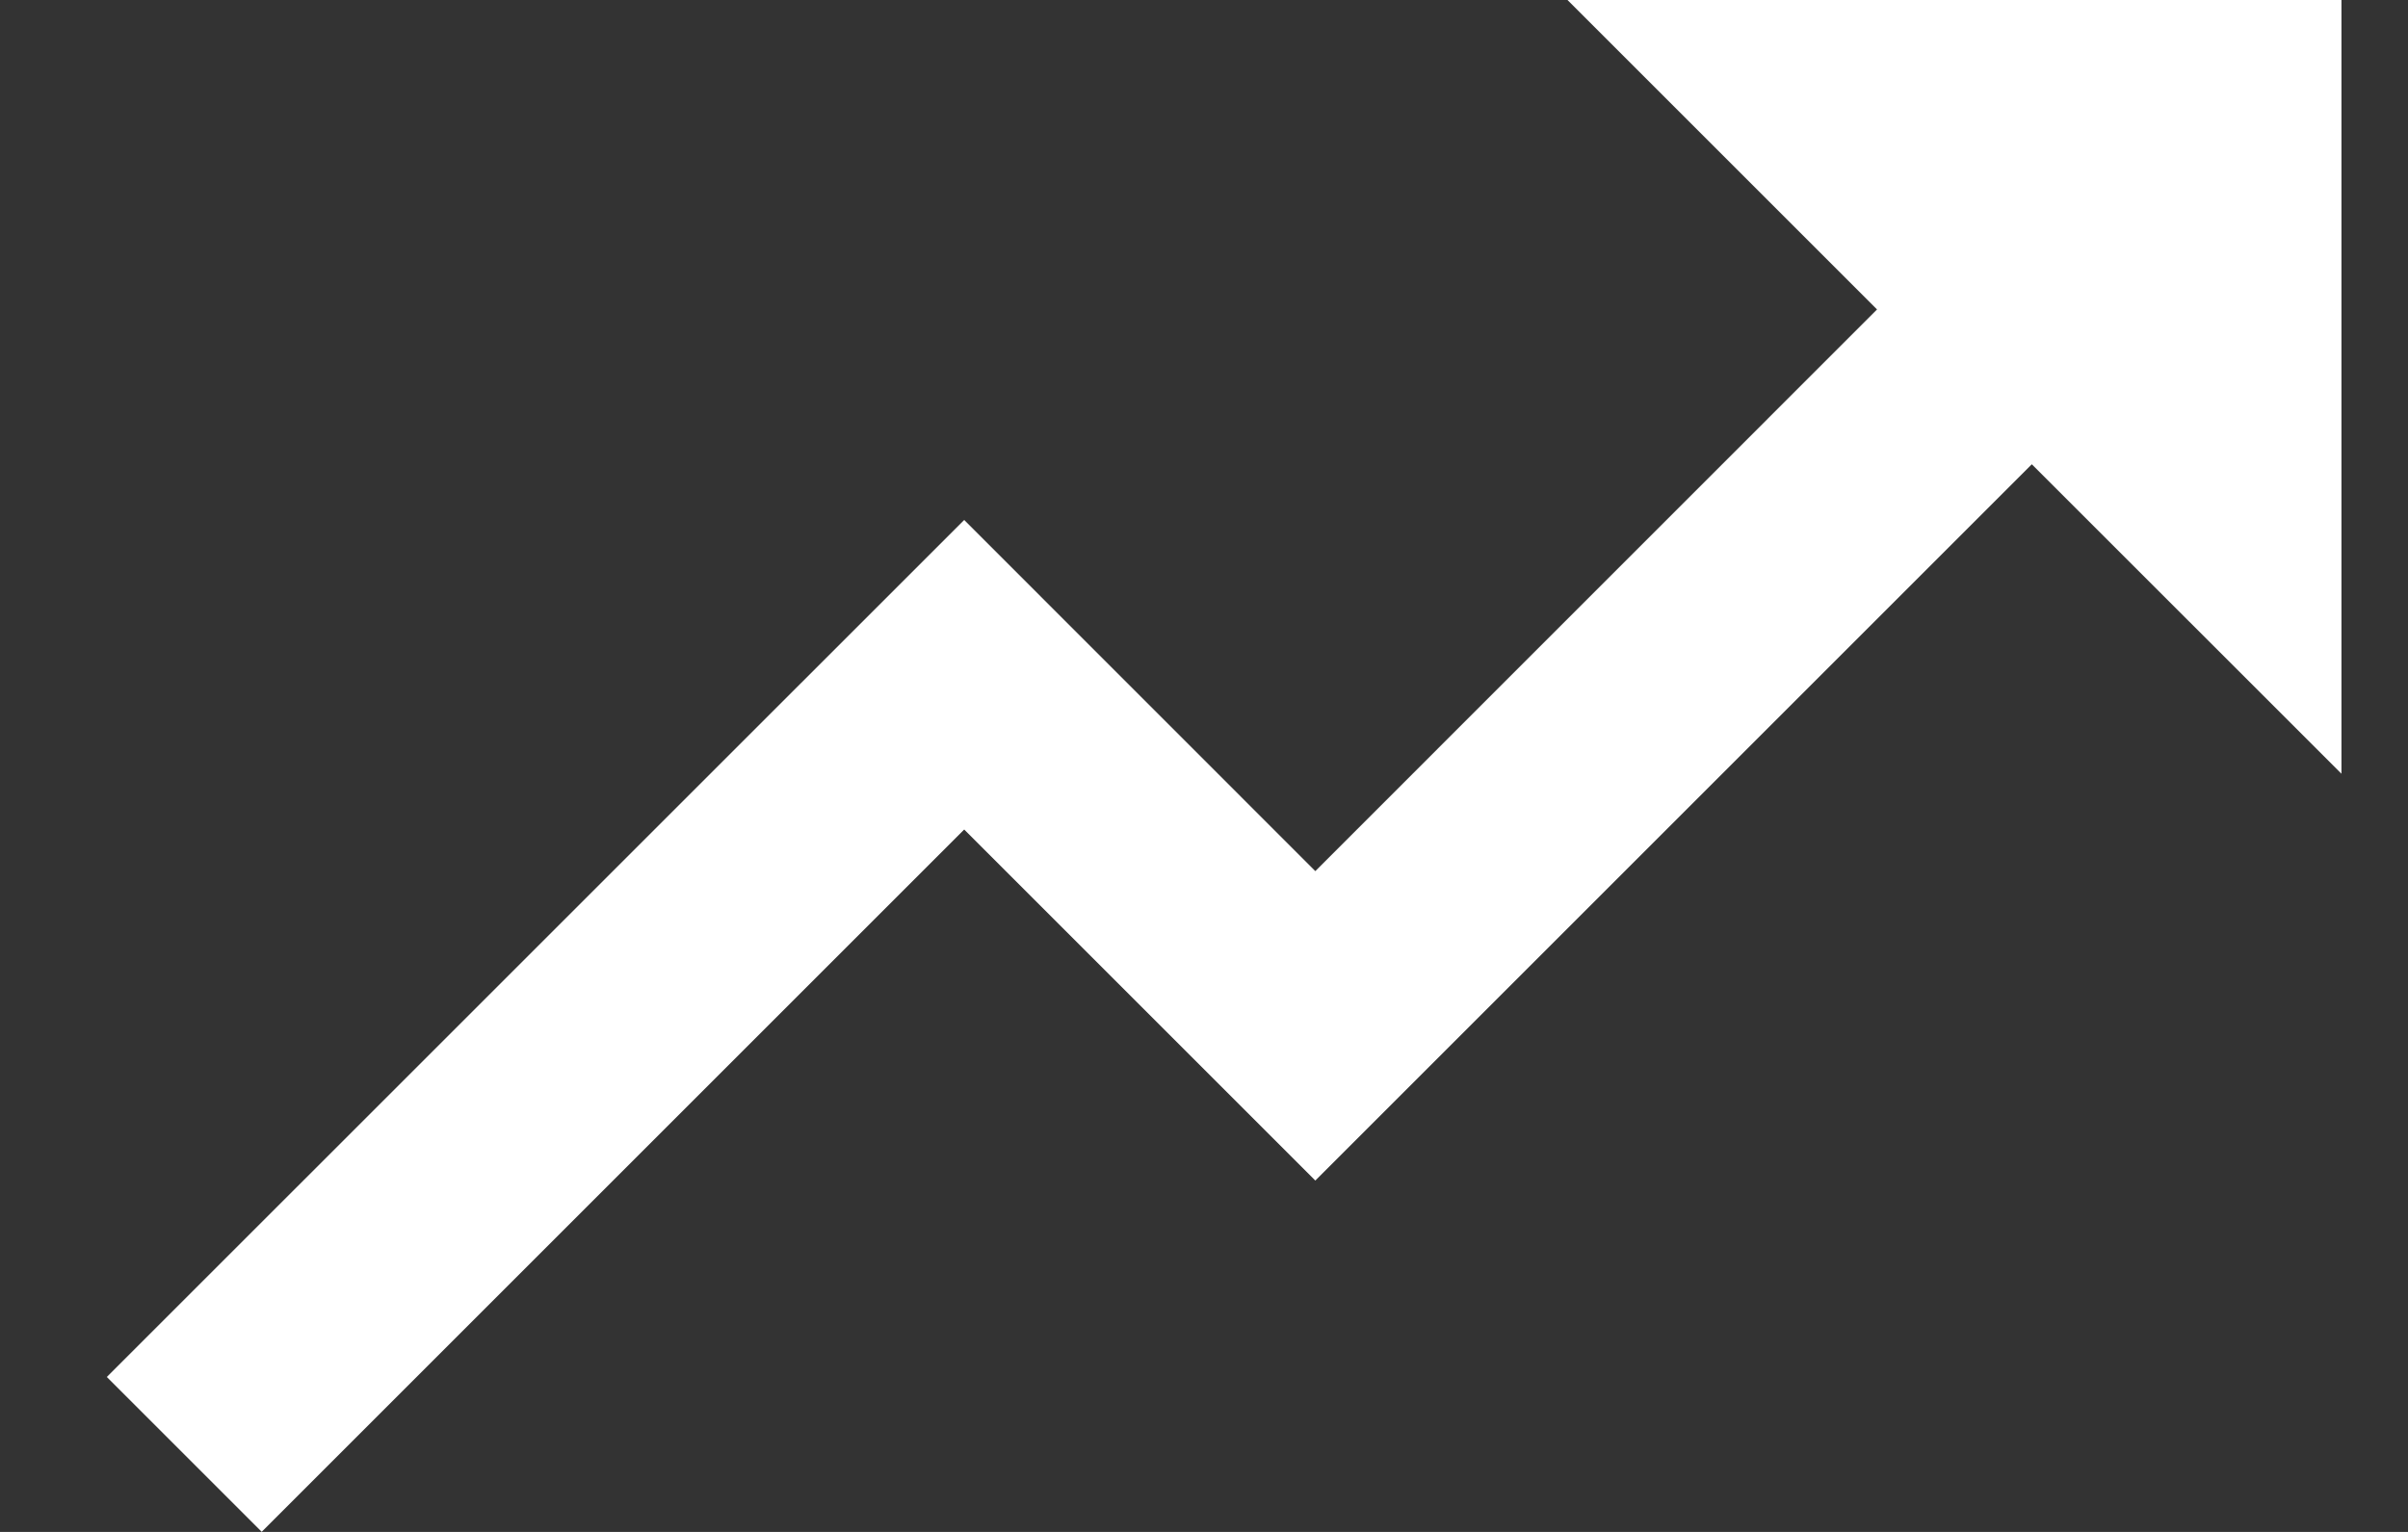 <svg width="22" height="14" viewBox="0 0 22 14" fill="none" xmlns="http://www.w3.org/2000/svg">
<rect x="0" y="0" width="22" height="14" fill="#333333" stroke="none"/>
<path d="M21.392 0H14.321L17.149 2.828L12.017 7.961L8.809 4.752L0.976 12.584L2.391 13.999L8.809 7.581L12.017 10.789L18.563 4.243L21.392 7.071V0Z" fill="white"/>
</svg>
